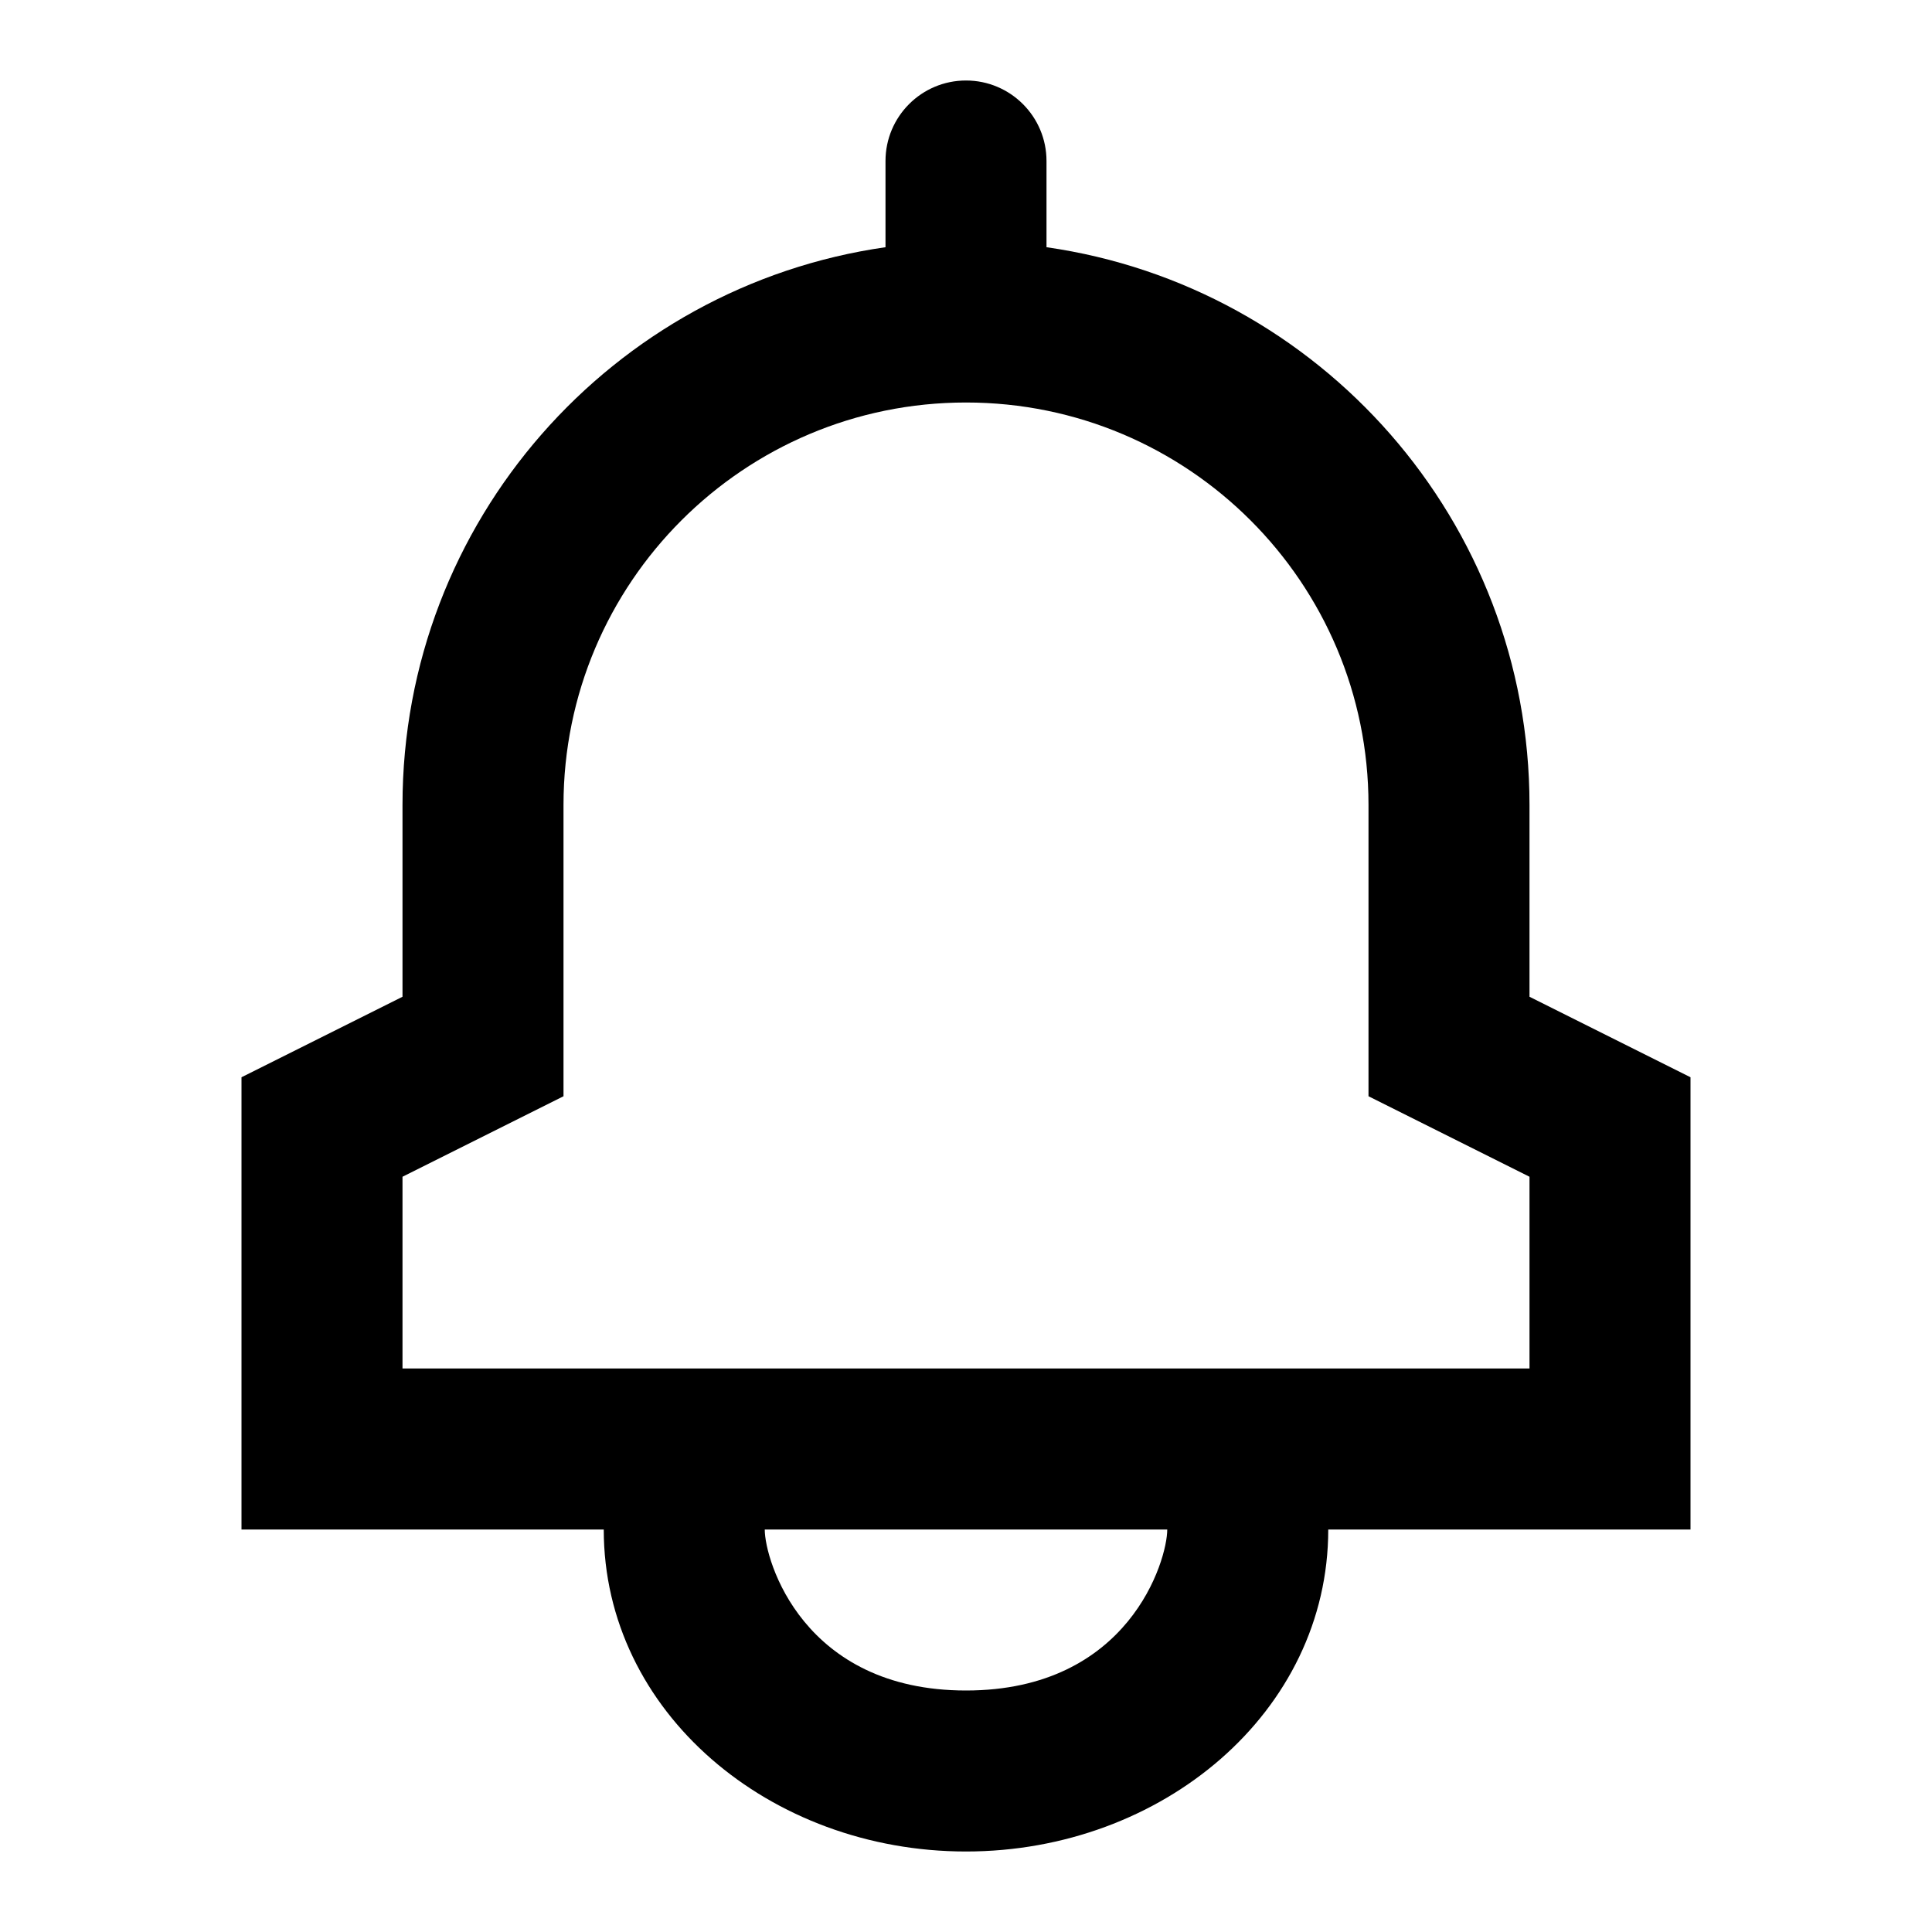 <?xml version="1.0" encoding="UTF-8"?>
<svg width="24px" height="24px" viewBox="0 0 24 24" version="1.1" xmlns="http://www.w3.org/2000/svg" xmlns:xlink="http://www.w3.org/1999/xlink">
    <!-- Generator: Sketch 55.1 (78136) - https://sketchapp.com -->
    <title>bell</title>
    <desc>Created with Sketch.</desc>
    <g id="bell" stroke="none" stroke-width="1" fill="none" fill-rule="evenodd">
        <path d="M7.5,19 L3,19 L3,13.382 L5,12.382 L5,10 C5,6.474 7.608,3.556 11,3.071 L11,2 C11,1.448 11.448,1 12,1 C12.552,1 13,1.448 13,2 L13,3.071 C16.392,3.556 19,6.474 19,10 L19,12.382 L21,13.382 L21,19 L16.5,19 C16.5,21.269 14.434,23 12,23 C9.566,23 7.5,21.269 7.5,19 Z M9.5,19 C9.5,19.382 9.975,21 12,21 C14.025,21 14.5,19.382 14.5,19 L9.5,19 Z M17,13.618 L17,10 C17,7.239 14.761,5 12,5 C9.239,5 7,7.239 7,10 L7,13.618 L5,14.618 L5,17 L19,17 L19,14.618 L17,13.618 Z" id="Combined-Shape" fill="#000000" fill-rule="nonzero"></path>
    </g>
</svg>